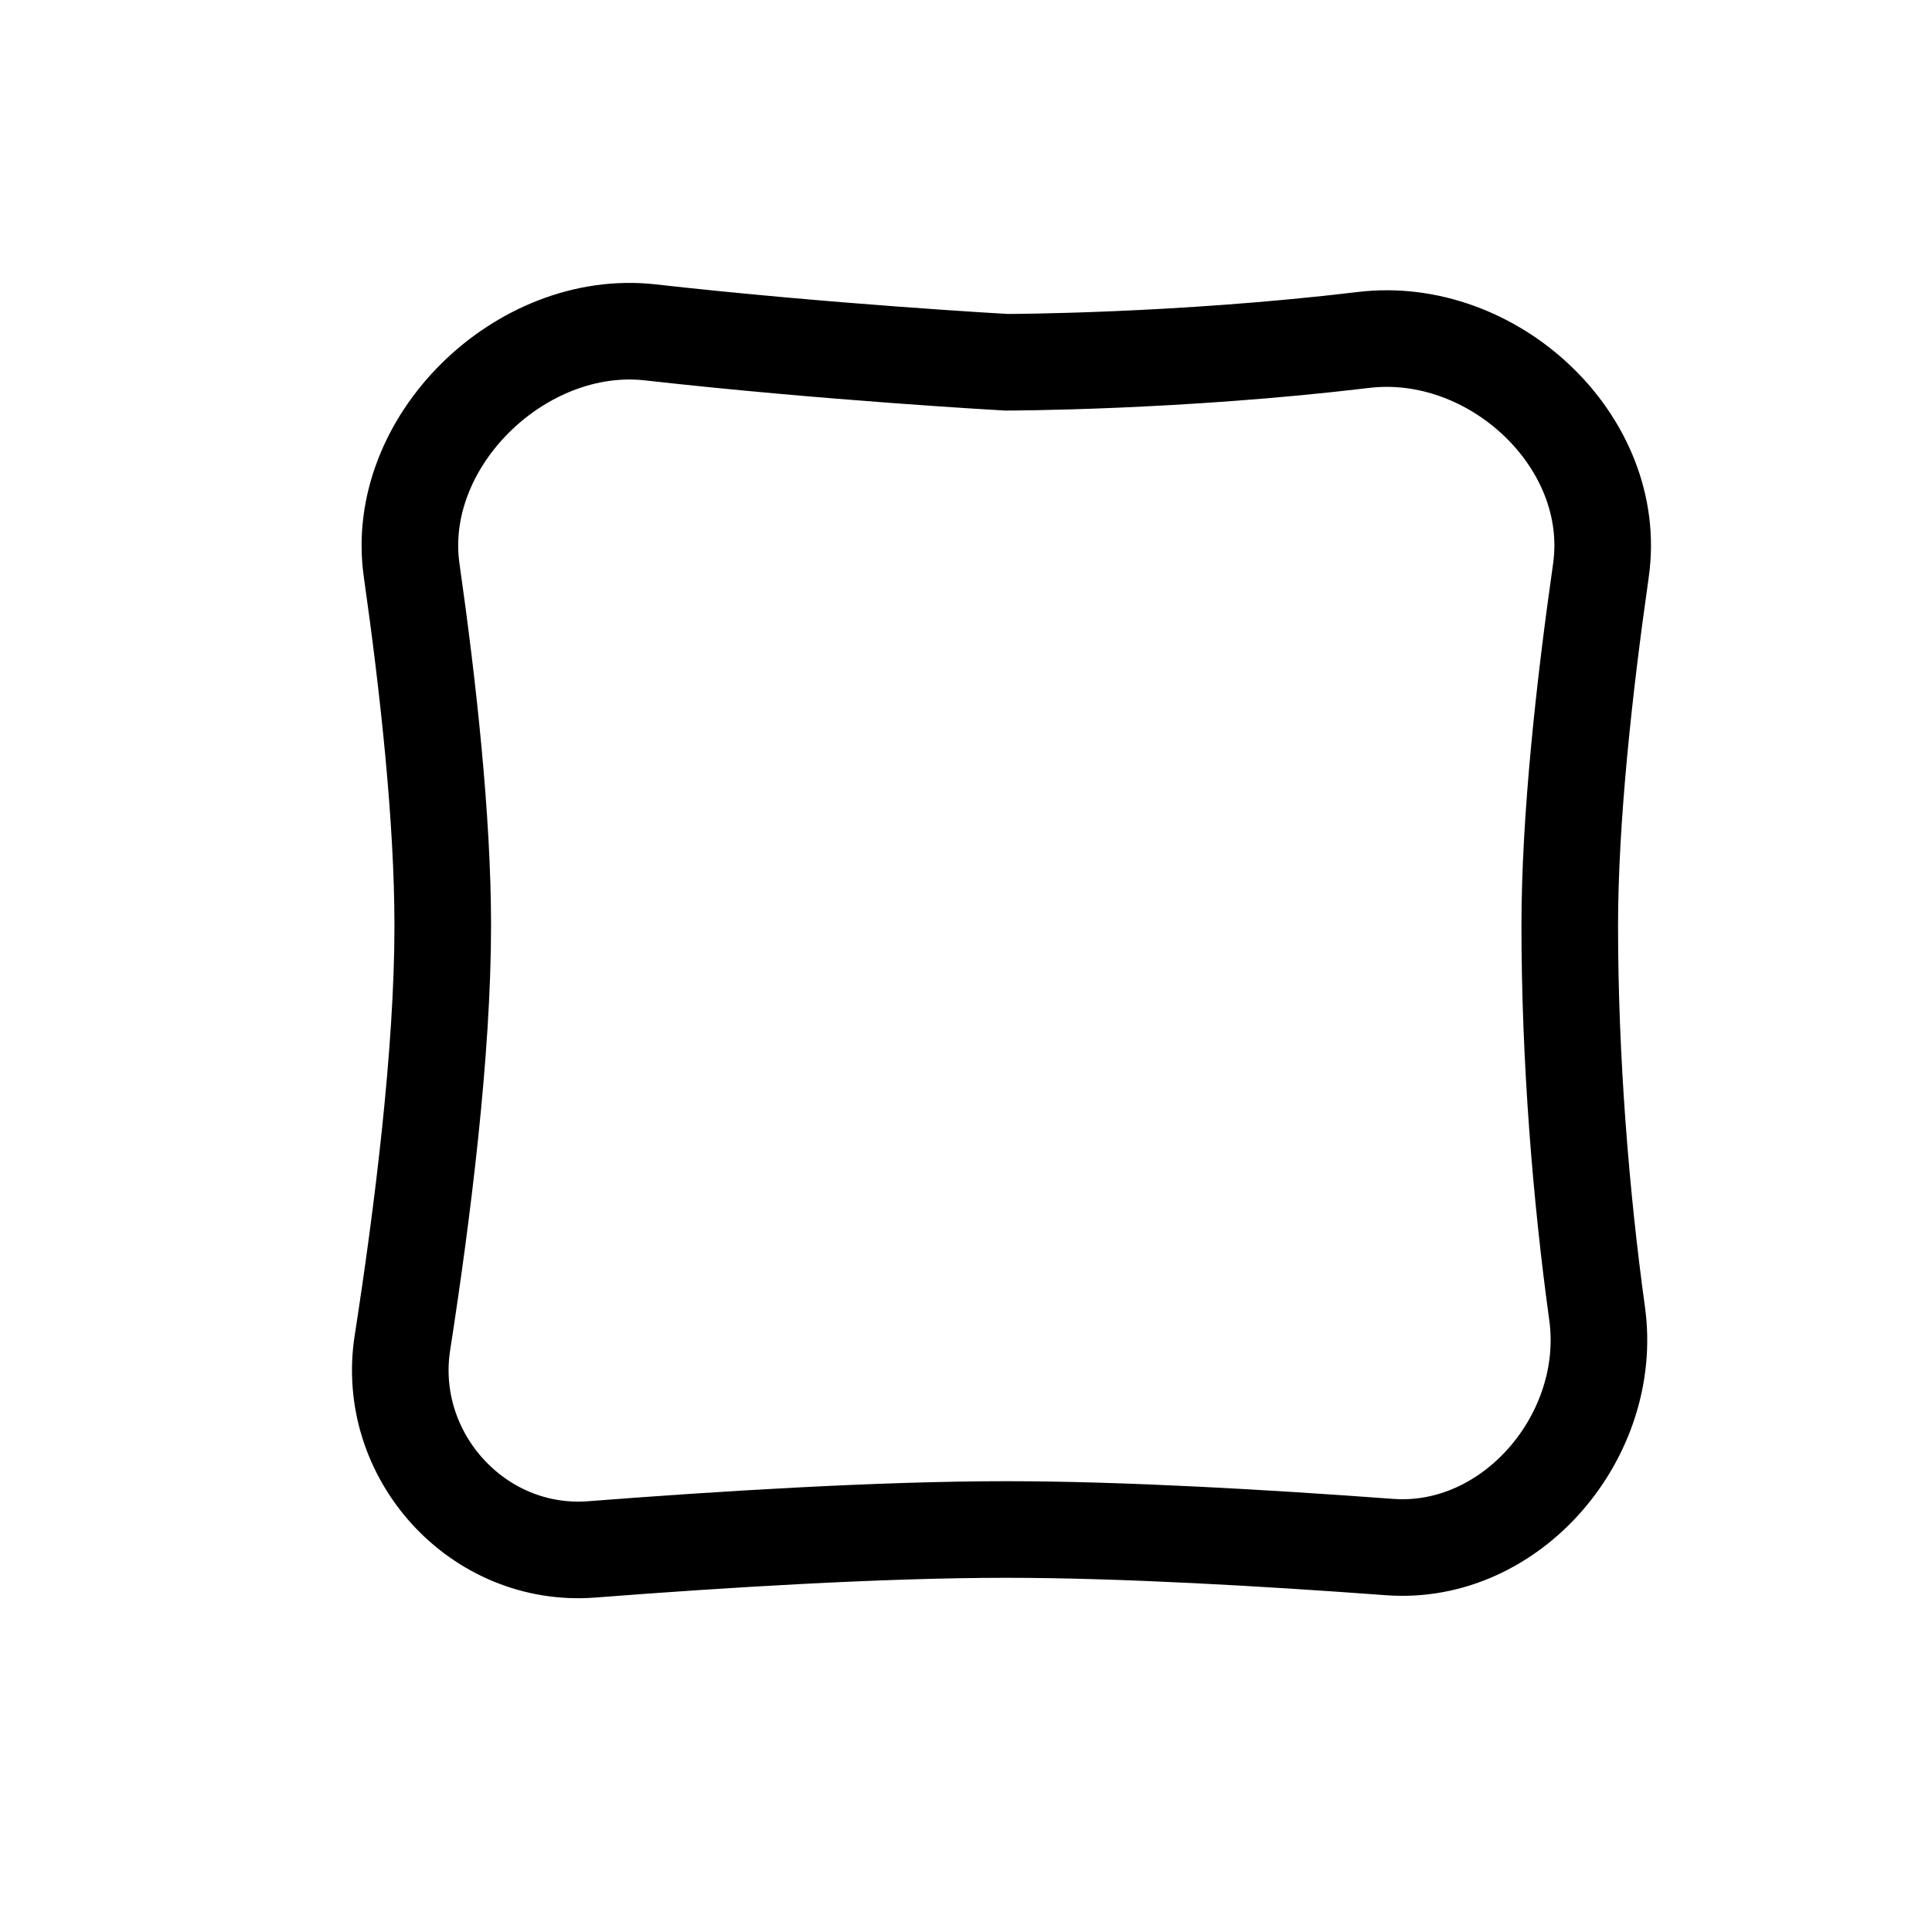 <svg width="24" height="24" viewBox="0 0 24 24" fill="none" xmlns="http://www.w3.org/2000/svg">
<path d="M12.5 4.5C12.5 4.5 10.273 4.376 8.08 4.129C6.473 3.947 4.885 5.486 5.114 7.087C5.32 8.535 5.5 10.174 5.5 11.5C5.5 13.067 5.249 15.071 4.999 16.681C4.781 18.083 5.937 19.357 7.352 19.247C8.953 19.123 10.936 19 12.5 19C13.939 19 15.735 19.105 17.26 19.218C18.781 19.331 20.049 17.829 19.84 16.318C19.637 14.849 19.5 13.142 19.5 11.5C19.5 10.174 19.68 8.535 19.887 7.087C20.115 5.486 18.544 4.03 16.938 4.223C14.627 4.5 12.5 4.5 12.5 4.5Z" stroke="black" stroke-width="1.2" stroke-linecap="round"/>
</svg>
